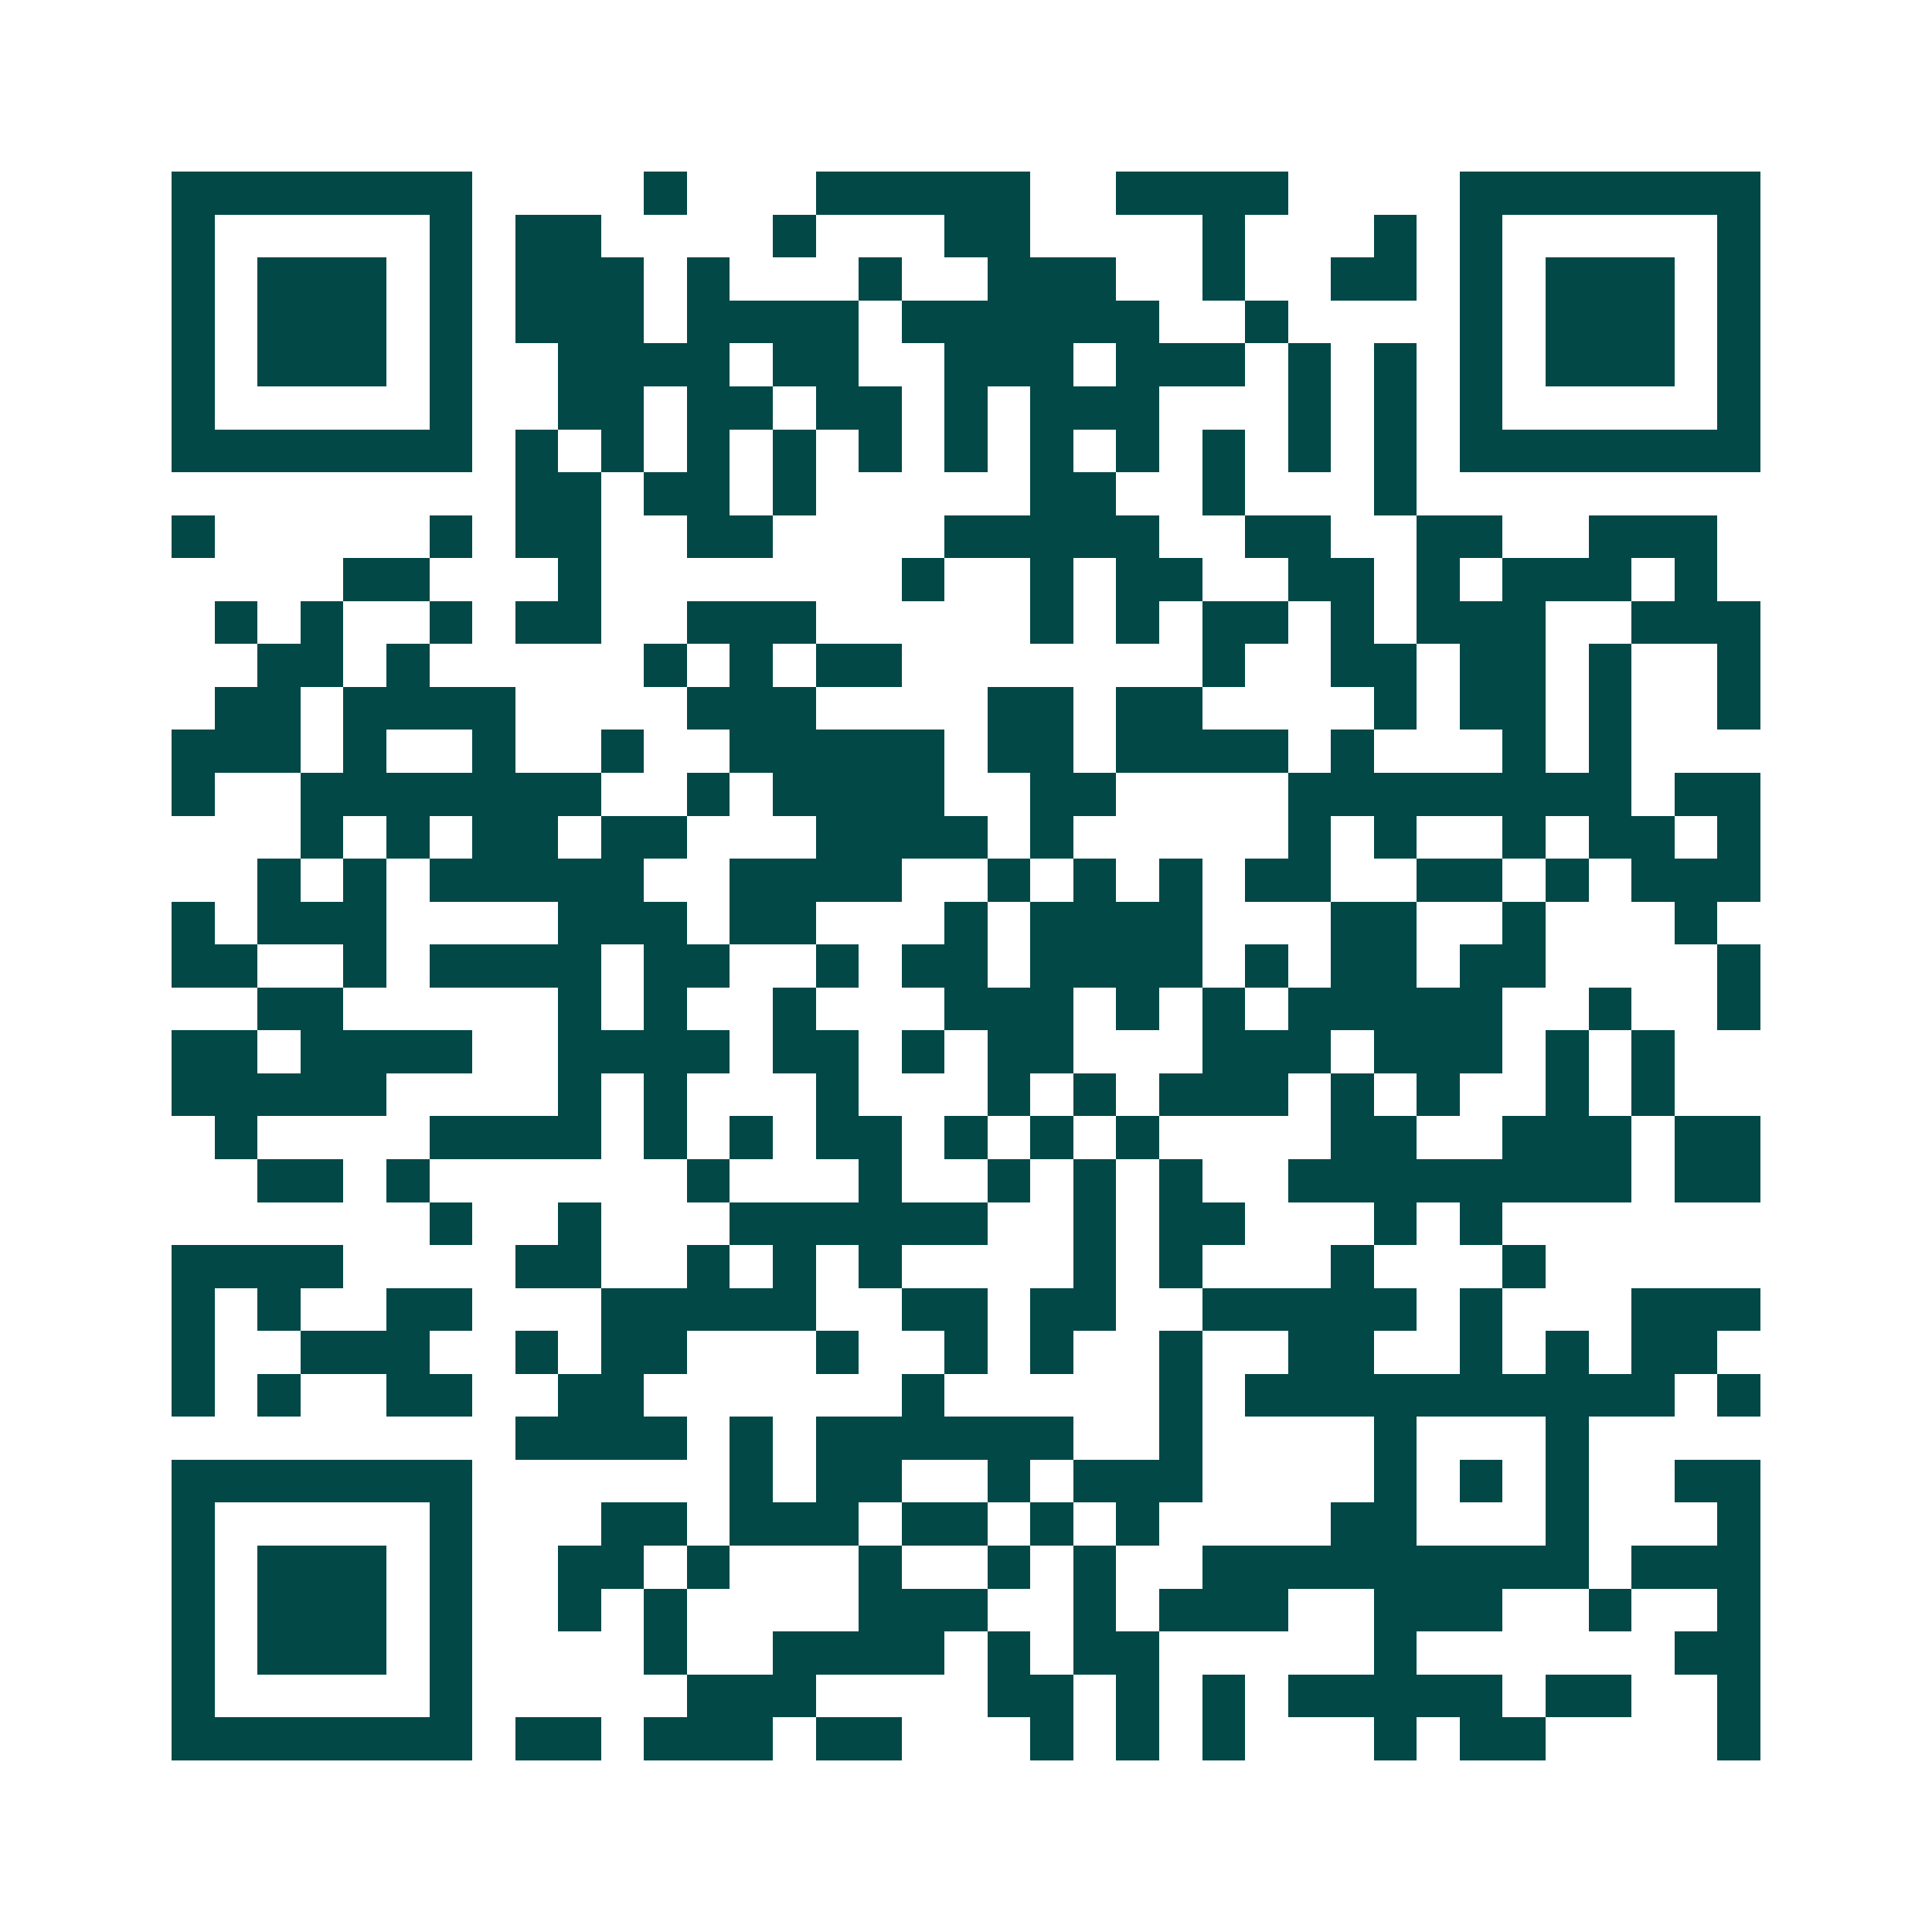 <svg xmlns="http://www.w3.org/2000/svg" width="200" height="200" viewBox="0 0 45 45" shape-rendering="crispEdges"><path fill="#ffffff" d="M0 0h45v45H0z"/><path stroke="#014847" d="M4 4.5h7m4 0h1m3 0h5m2 0h4m4 0h7M4 5.5h1m5 0h1m1 0h2m4 0h1m3 0h2m4 0h1m3 0h1m1 0h1m5 0h1M4 6.5h1m1 0h3m1 0h1m1 0h3m1 0h1m3 0h1m2 0h3m2 0h1m2 0h2m1 0h1m1 0h3m1 0h1M4 7.5h1m1 0h3m1 0h1m1 0h3m1 0h4m1 0h6m2 0h1m4 0h1m1 0h3m1 0h1M4 8.5h1m1 0h3m1 0h1m2 0h4m1 0h2m2 0h3m1 0h3m1 0h1m1 0h1m1 0h1m1 0h3m1 0h1M4 9.5h1m5 0h1m2 0h2m1 0h2m1 0h2m1 0h1m1 0h3m3 0h1m1 0h1m1 0h1m5 0h1M4 10.5h7m1 0h1m1 0h1m1 0h1m1 0h1m1 0h1m1 0h1m1 0h1m1 0h1m1 0h1m1 0h1m1 0h1m1 0h7M12 11.5h2m1 0h2m1 0h1m5 0h2m2 0h1m3 0h1M4 12.5h1m5 0h1m1 0h2m2 0h2m4 0h5m2 0h2m2 0h2m2 0h3M8 13.5h2m3 0h1m7 0h1m2 0h1m1 0h2m2 0h2m1 0h1m1 0h3m1 0h1M5 14.5h1m1 0h1m2 0h1m1 0h2m2 0h3m5 0h1m1 0h1m1 0h2m1 0h1m1 0h3m2 0h3M6 15.5h2m1 0h1m5 0h1m1 0h1m1 0h2m7 0h1m2 0h2m1 0h2m1 0h1m2 0h1M5 16.5h2m1 0h4m4 0h3m4 0h2m1 0h2m4 0h1m1 0h2m1 0h1m2 0h1M4 17.5h3m1 0h1m2 0h1m2 0h1m2 0h5m1 0h2m1 0h4m1 0h1m3 0h1m1 0h1M4 18.5h1m2 0h7m2 0h1m1 0h4m2 0h2m4 0h8m1 0h2M7 19.5h1m1 0h1m1 0h2m1 0h2m3 0h4m1 0h1m5 0h1m1 0h1m2 0h1m1 0h2m1 0h1M6 20.5h1m1 0h1m1 0h5m2 0h4m2 0h1m1 0h1m1 0h1m1 0h2m2 0h2m1 0h1m1 0h3M4 21.5h1m1 0h3m4 0h3m1 0h2m3 0h1m1 0h4m3 0h2m2 0h1m3 0h1M4 22.5h2m2 0h1m1 0h4m1 0h2m2 0h1m1 0h2m1 0h4m1 0h1m1 0h2m1 0h2m4 0h1M6 23.5h2m5 0h1m1 0h1m2 0h1m3 0h3m1 0h1m1 0h1m1 0h5m2 0h1m2 0h1M4 24.5h2m1 0h4m2 0h4m1 0h2m1 0h1m1 0h2m3 0h3m1 0h3m1 0h1m1 0h1M4 25.5h5m4 0h1m1 0h1m3 0h1m3 0h1m1 0h1m1 0h3m1 0h1m1 0h1m2 0h1m1 0h1M5 26.5h1m4 0h4m1 0h1m1 0h1m1 0h2m1 0h1m1 0h1m1 0h1m4 0h2m2 0h3m1 0h2M6 27.5h2m1 0h1m6 0h1m3 0h1m2 0h1m1 0h1m1 0h1m2 0h8m1 0h2M10 28.5h1m2 0h1m3 0h6m2 0h1m1 0h2m3 0h1m1 0h1M4 29.5h4m4 0h2m2 0h1m1 0h1m1 0h1m4 0h1m1 0h1m3 0h1m3 0h1M4 30.5h1m1 0h1m2 0h2m3 0h5m2 0h2m1 0h2m2 0h5m1 0h1m3 0h3M4 31.5h1m2 0h3m2 0h1m1 0h2m3 0h1m2 0h1m1 0h1m2 0h1m2 0h2m2 0h1m1 0h1m1 0h2M4 32.5h1m1 0h1m2 0h2m2 0h2m6 0h1m5 0h1m1 0h10m1 0h1M12 33.5h4m1 0h1m1 0h6m2 0h1m4 0h1m3 0h1M4 34.5h7m6 0h1m1 0h2m2 0h1m1 0h3m4 0h1m1 0h1m1 0h1m2 0h2M4 35.5h1m5 0h1m3 0h2m1 0h3m1 0h2m1 0h1m1 0h1m4 0h2m3 0h1m3 0h1M4 36.5h1m1 0h3m1 0h1m2 0h2m1 0h1m3 0h1m2 0h1m1 0h1m2 0h9m1 0h3M4 37.5h1m1 0h3m1 0h1m2 0h1m1 0h1m4 0h3m2 0h1m1 0h3m2 0h3m2 0h1m2 0h1M4 38.5h1m1 0h3m1 0h1m4 0h1m2 0h4m1 0h1m1 0h2m5 0h1m6 0h2M4 39.5h1m5 0h1m5 0h3m4 0h2m1 0h1m1 0h1m1 0h5m1 0h2m2 0h1M4 40.5h7m1 0h2m1 0h3m1 0h2m3 0h1m1 0h1m1 0h1m3 0h1m1 0h2m4 0h1"/></svg>
